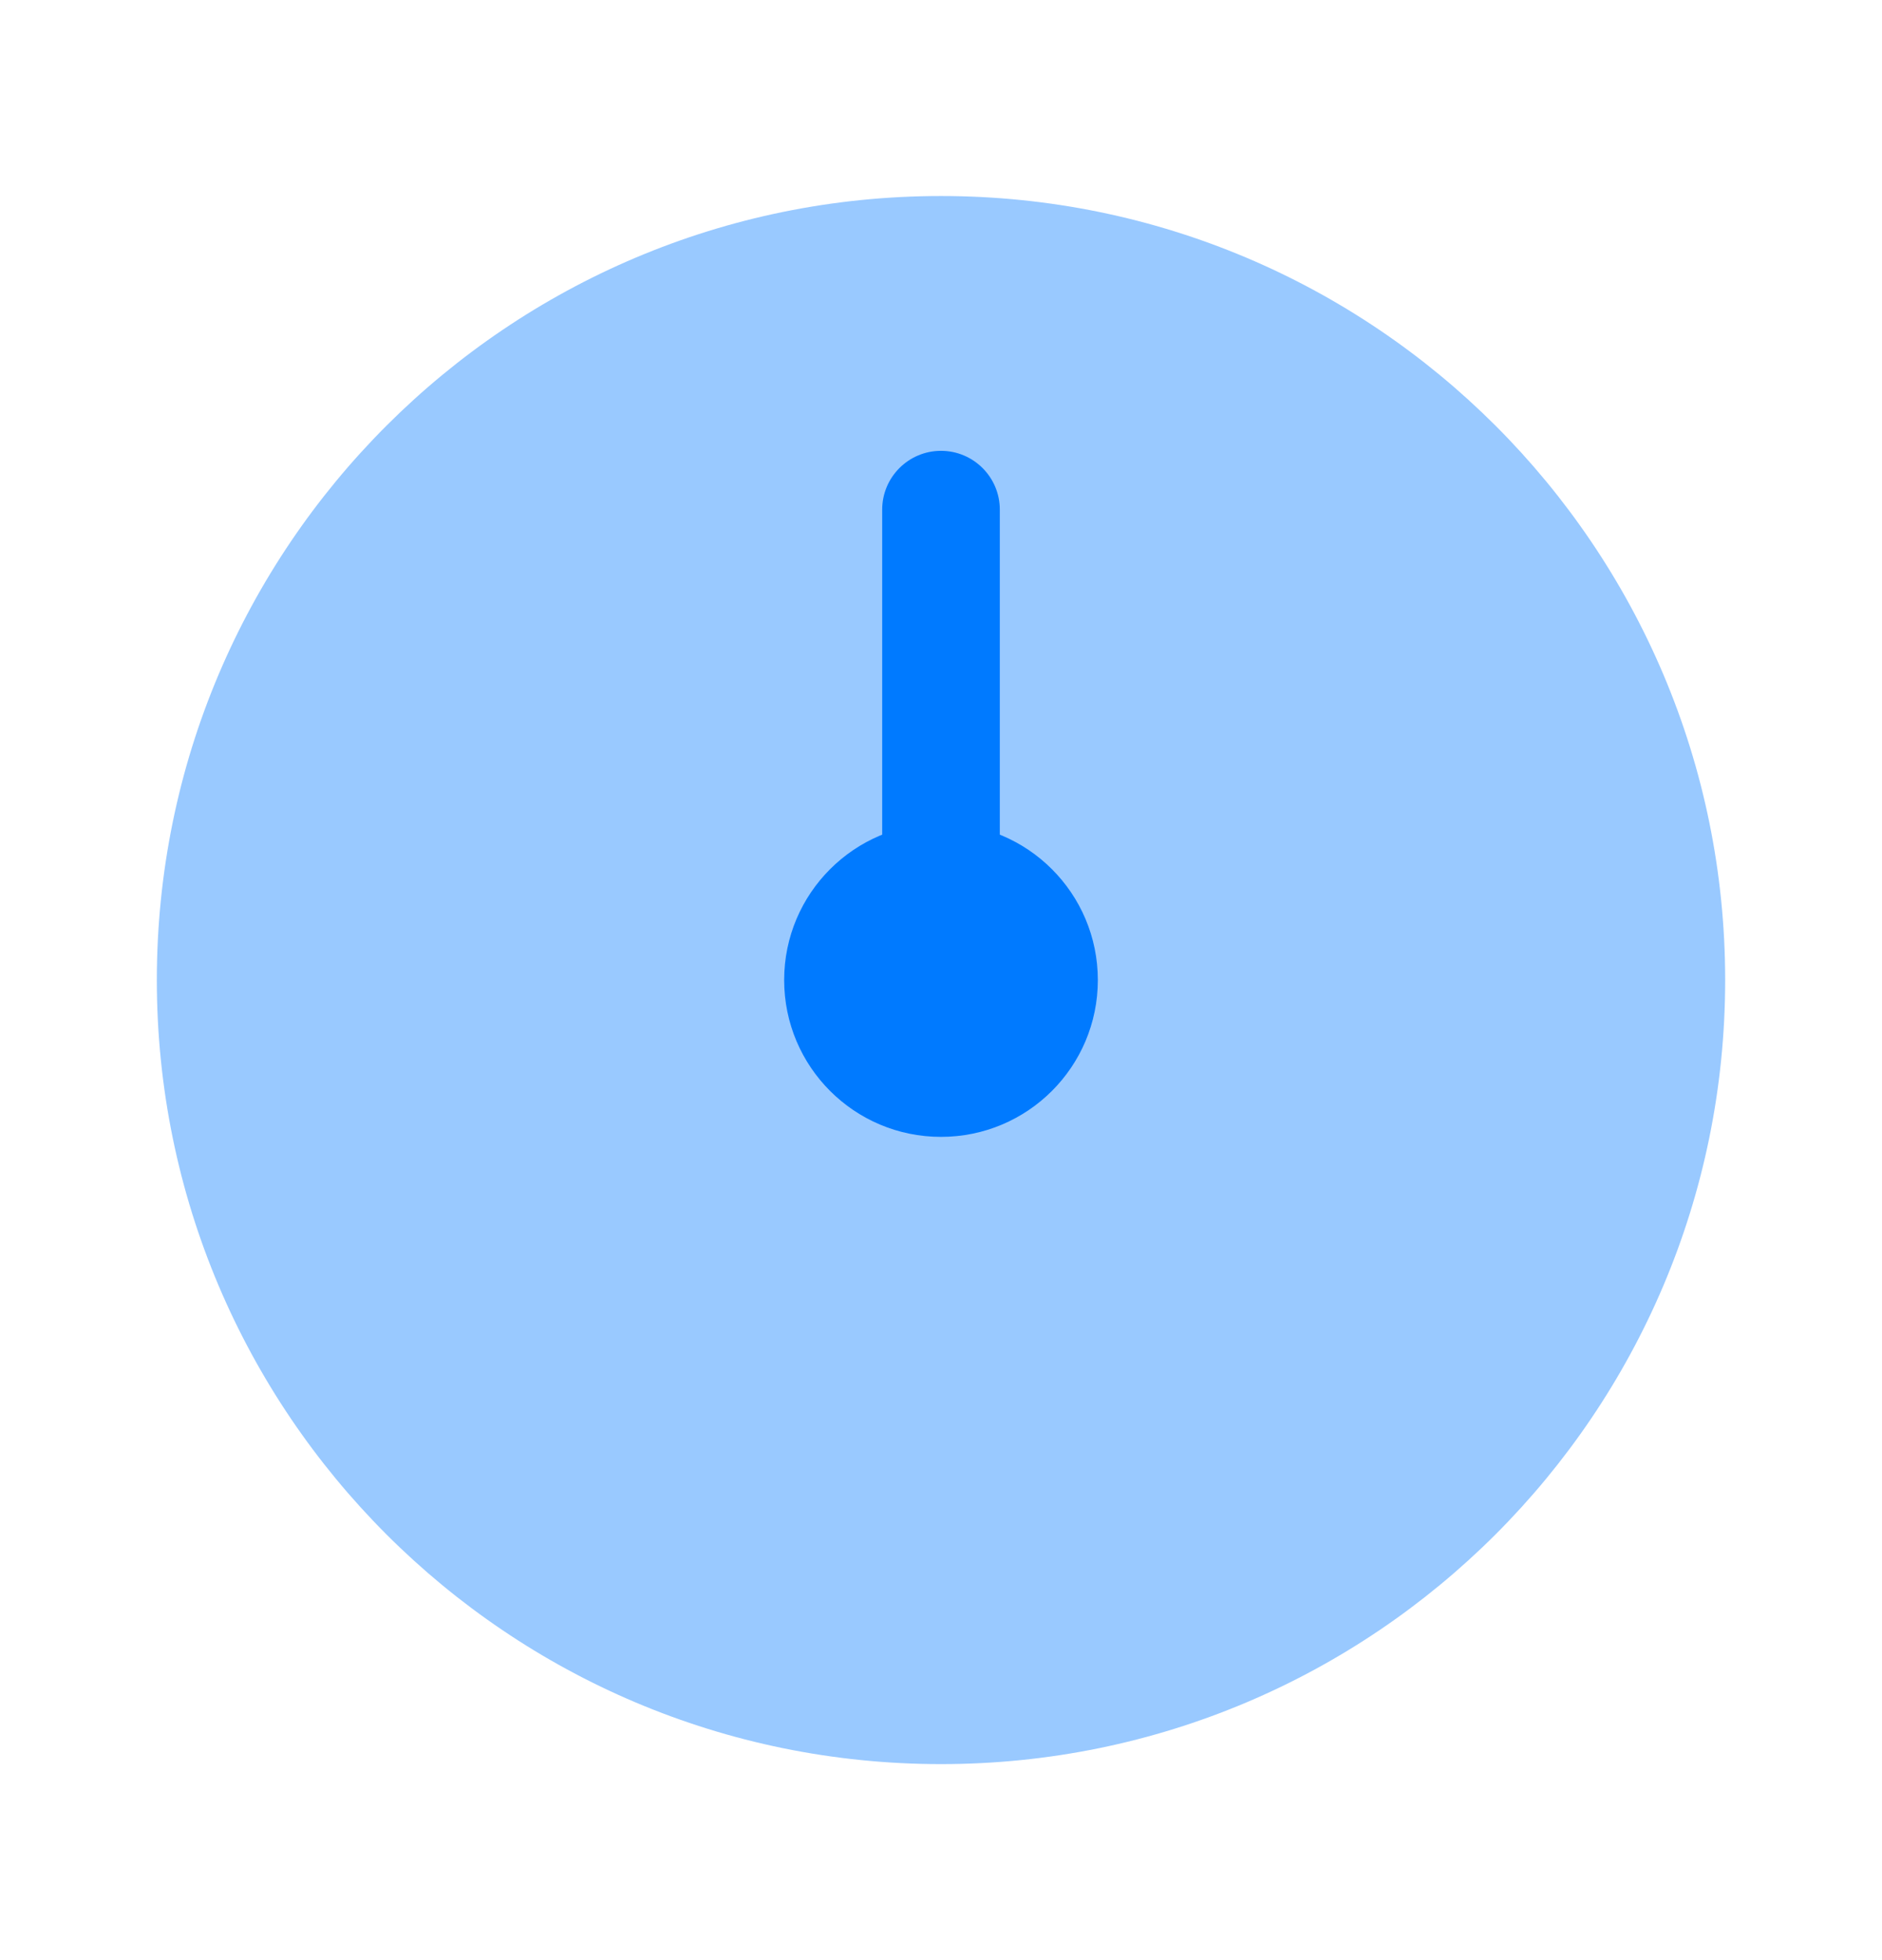 <svg width="24" height="25" viewBox="0 0 24 25" fill="none" xmlns="http://www.w3.org/2000/svg">
<path opacity="0.4" d="M22 12.5C22 18.023 17.523 22.5 12 22.5C6.477 22.5 2 18.023 2 12.5C2 6.977 6.477 2.5 12 2.5C17.523 2.5 22 6.977 22 12.5Z" fill="#007AFF"/>
<path d="M14 12.5C14 13.605 13.105 14.5 12 14.5C10.895 14.5 10 13.605 10 12.5C10 11.395 10.895 10.5 12 10.5C13.105 10.5 14 11.395 14 12.5Z" fill="#007AFF"/>
<path fill-rule="evenodd" clip-rule="evenodd" d="M12 5.75C11.586 5.75 11.25 6.086 11.25 6.5V11C11.25 11.414 11.586 11.75 12 11.75C12.414 11.75 12.75 11.414 12.75 11V6.5C12.75 6.086 12.414 5.75 12 5.75Z" fill="#007AFF"/>
</svg>
